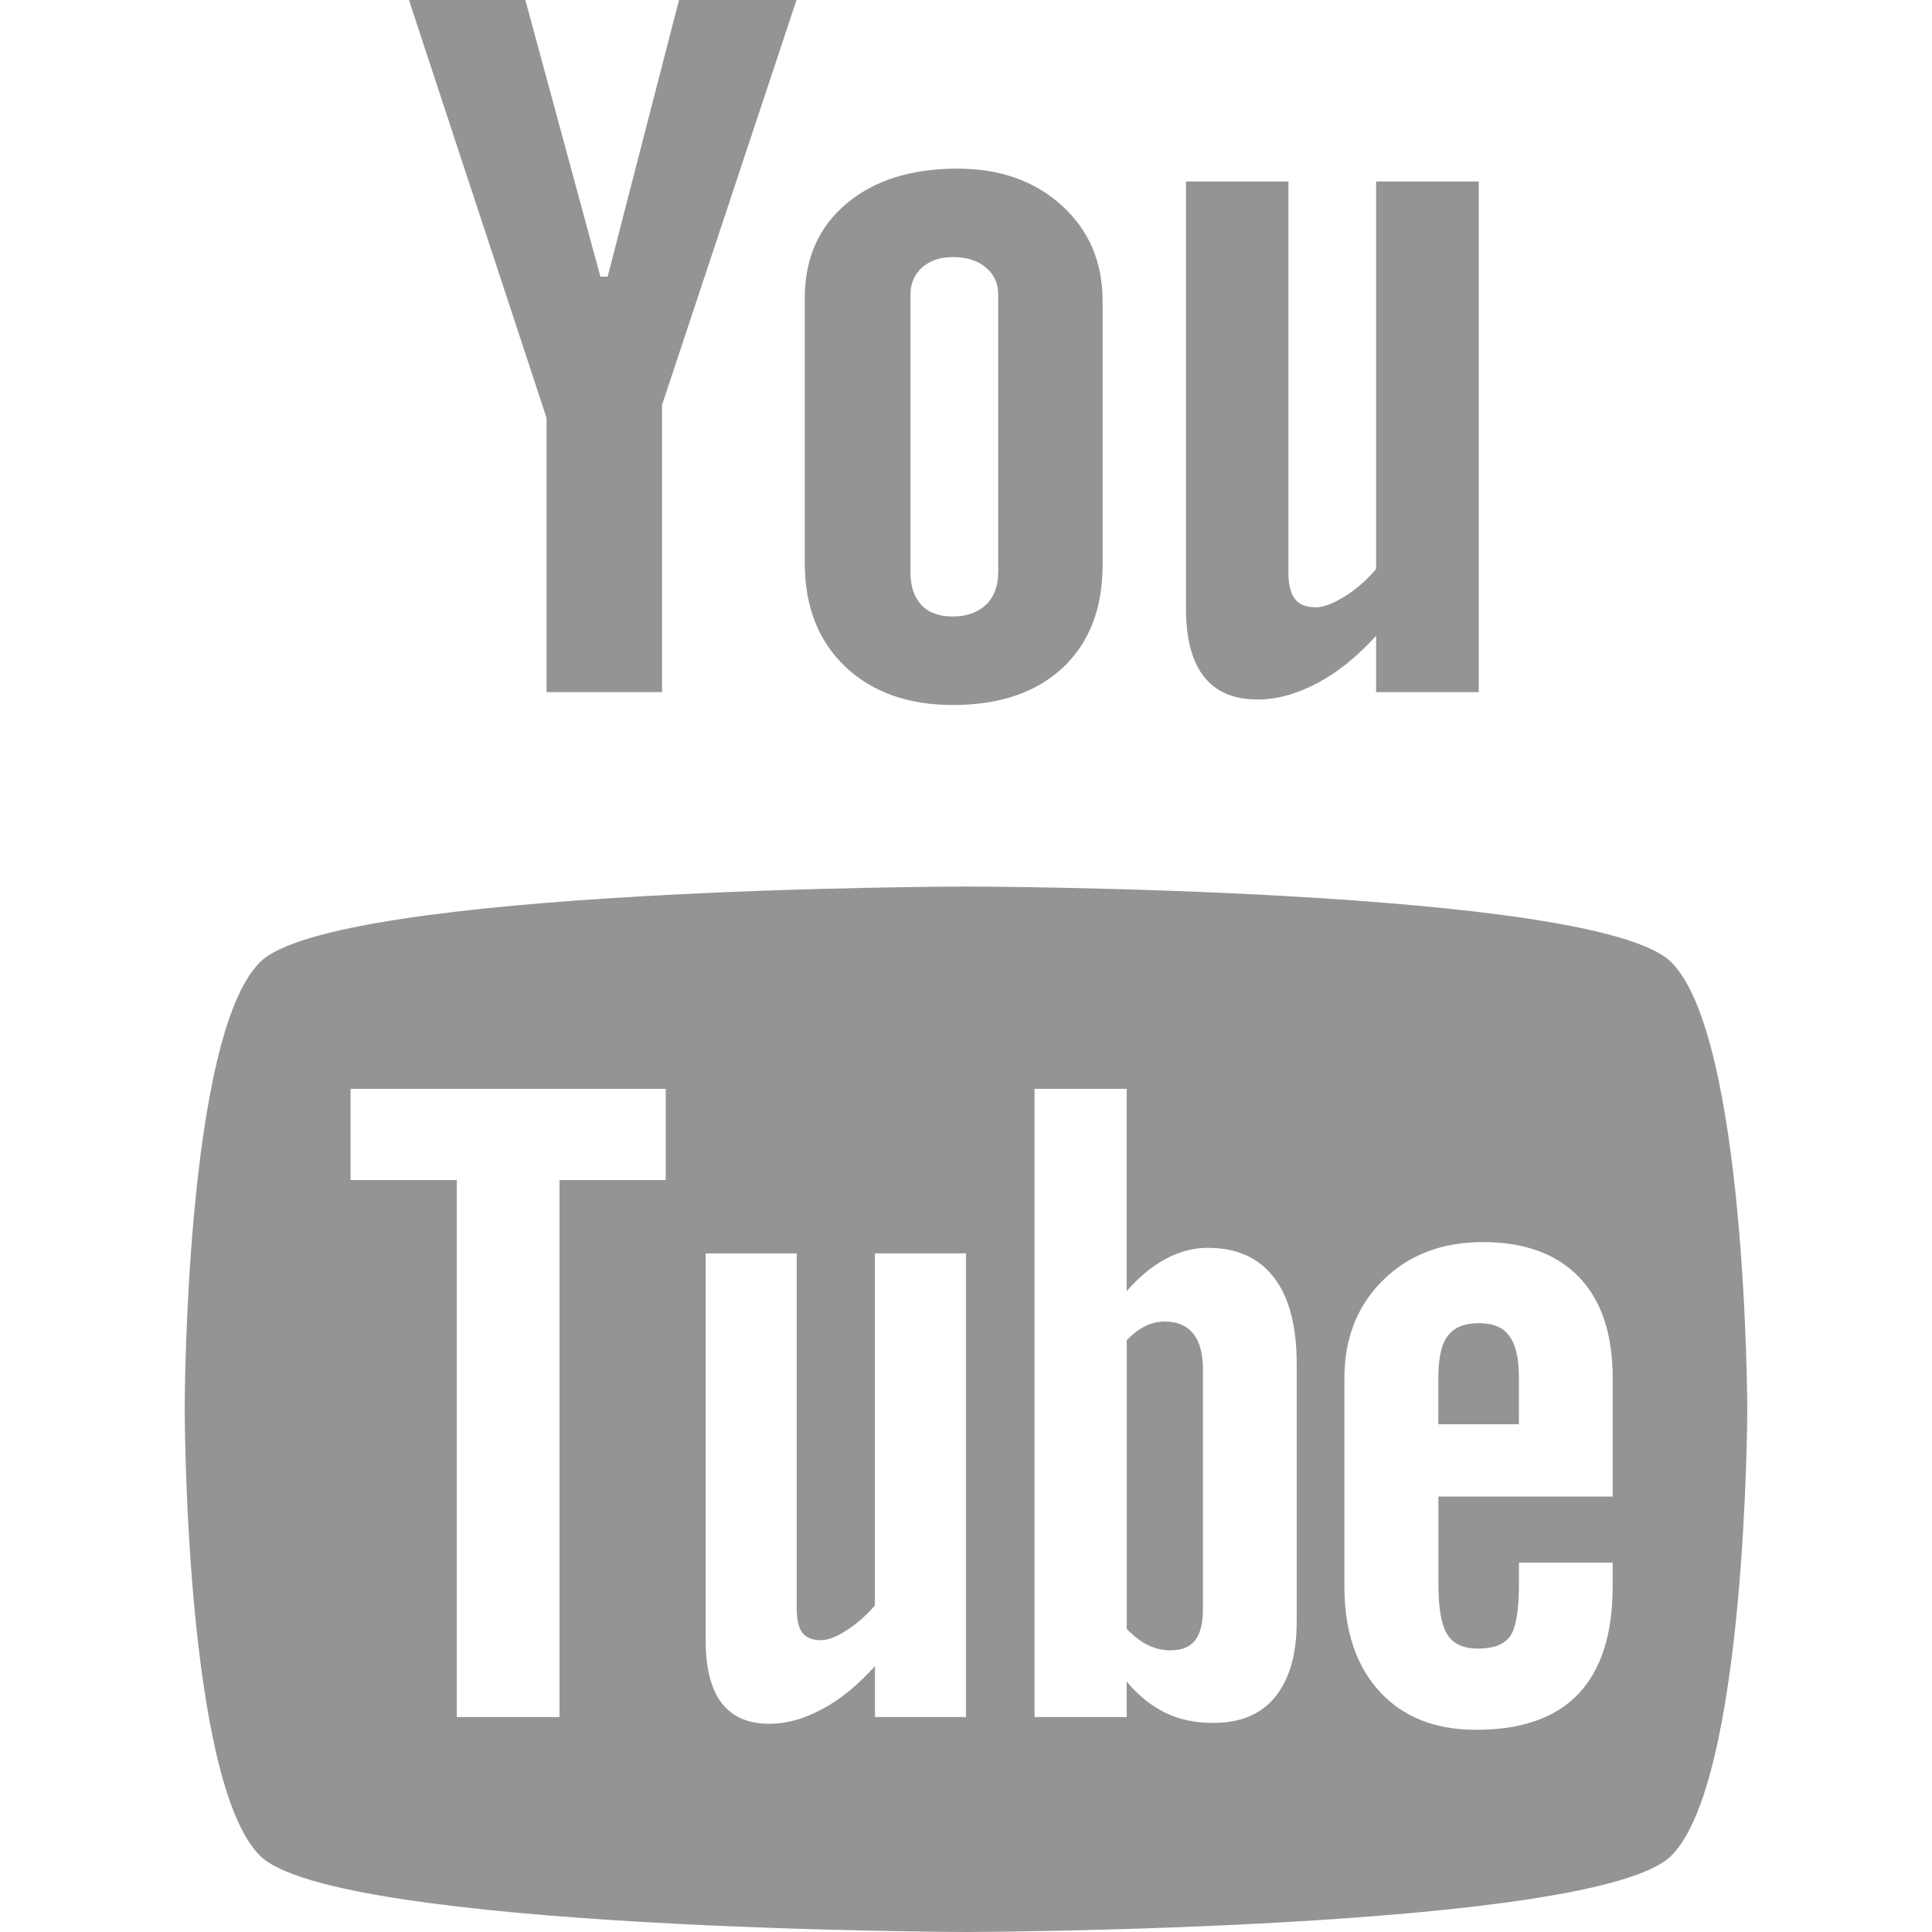 <?xml version="1.0" encoding="UTF-8" standalone="no"?>
<svg
   xmlns:dc="http://purl.org/dc/elements/1.1/"
   xmlns:cc="http://creativecommons.org/ns#"
   xmlns:rdf="http://www.w3.org/1999/02/22-rdf-syntax-ns#"
   xmlns:svg="http://www.w3.org/2000/svg"
   xmlns="http://www.w3.org/2000/svg"
   xmlns:sodipodi="http://sodipodi.sourceforge.net/DTD/sodipodi-0.dtd"
   xmlns:inkscape="http://www.inkscape.org/namespaces/inkscape"
   enable-background="new 0 0 32 32"
   version="1.1"
   viewBox="0 0 32 32"
   xml:space="preserve"
   id="svg2"
   inkscape:version="0.91 r13725"
   sodipodi:docname="social.ai.svg"><defs
     id="defs11"><clipPath
       id="clipPath4260"
       clipPathUnits="userSpaceOnUse"><path
         inkscape:connector-curvature="0"
         id="path4262"
         d="m 0,595.28 841.89,0 L 841.89,0 0,0 0,595.28 Z" /></clipPath></defs><sodipodi:namedview
     pagecolor="#ffffff"
     bordercolor="#666666"
     borderopacity="1"
     objecttolerance="10"
     gridtolerance="10"
     guidetolerance="10"
     inkscape:pageopacity="0"
     inkscape:pageshadow="2"
     inkscape:window-width="1920"
     inkscape:window-height="1027"
     id="namedview9"
     showgrid="false"
     inkscape:zoom="1.84375"
     inkscape:cx="267.65204"
     inkscape:cy="-35.494804"
     inkscape:window-x="-8"
     inkscape:window-y="-8"
     inkscape:window-maximized="1"
     inkscape:current-layer="svg2" /><g
     id="Flat_copy"
     transform="translate(169.21,-11.739)"
     style="fill:#949494;fill-opacity:1"><path
       id="path4144"
       d="M 32,31.292 32,19.46 c 0,-6.34 -3.384,-9.29 -7.896,-9.29 -3.641,0 -5.273,2.003 -6.182,3.409 l 0,-2.924 -6.86,0 c 0.091,1.937 0,20.637 0,20.637 l 6.86,0 0,-11.525 c 0,-0.615 0.044,-1.232 0.226,-1.672 0.495,-1.233 1.624,-2.509 3.518,-2.509 2.483,0 3.475,1.892 3.475,4.666 l 0,11.041 6.859,0 0,-10e-4 z M 3.835,7.838 C 6.226,7.838 7.717,6.252 7.717,4.271 7.673,2.247 6.227,0.707 3.881,0.707 1.535,0.707 0,2.246 0,4.271 0,6.252 1.489,7.838 3.792,7.838 l 0.043,0 z m 3.43,23.454 0,-20.637 -6.859,0 0,20.637 6.859,0 z"
       inkscape:connector-curvature="0"
       style="fill:#949494;fill-opacity:1" /></g><g
     id="Flat_copy-9"
     transform="translate(-5e-4,0)"
     style="fill:#949494;fill-opacity:1"><g
       id="g4157"
       style="fill:#949494;fill-opacity:1"><g
         id="g4159"
         style="fill:#949494;fill-opacity:1"><path
           id="path4161"
           d="M 27.683,15.938 C 26.443,14.699 15.995,14.683 15.995,14.684 15.995,14.683 5.549,14.7 4.306,15.937 3.063,17.178 3.06,23.3 3.06,23.336 c 0,0.047 0.003,6.159 1.246,7.4 C 5.548,31.973 15.995,32 15.995,32 c 0,0 10.448,-0.027 11.688,-1.264 1.248,-1.244 1.258,-7.4 1.258,-7.4 0,-0.035 -0.014,-6.157 -1.258,-7.398 z m -16.656,3.608 -1.759,0 0,8.894 -1.702,0 0,-8.894 -1.759,0 0,-1.512 5.22,0 0,1.512 z m 4.973,8.893 -1.507,0 0,-0.843 c -0.281,0.312 -0.569,0.55 -0.873,0.711 -0.302,0.165 -0.593,0.244 -0.877,0.244 -0.35,0 -0.61,-0.112 -0.79,-0.343 -0.174,-0.23 -0.264,-0.569 -0.264,-1.028 l 0,-6.419 1.508,0 0,5.889 c 0,0.183 0.032,0.313 0.093,0.395 0.067,0.082 0.17,0.122 0.31,0.122 0.111,0 0.253,-0.054 0.422,-0.163 0.17,-0.108 0.324,-0.245 0.469,-0.411 l 0,-5.833 1.509,0 0,7.679 z m 5.478,-1.585 c 0,0.543 -0.118,0.959 -0.355,1.25 -0.234,0.291 -0.579,0.433 -1.027,0.433 -0.297,0 -0.559,-0.054 -0.789,-0.166 -0.231,-0.112 -0.449,-0.283 -0.645,-0.52 l 0,0.589 -1.526,0 0,-10.406 1.526,0 0,3.351 c 0.205,-0.234 0.419,-0.413 0.647,-0.534 0.231,-0.123 0.462,-0.183 0.696,-0.183 0.479,0 0.843,0.163 1.094,0.489 0.254,0.328 0.379,0.807 0.379,1.436 l 0,4.261 z m 5.234,-2.066 -2.887,0 0,1.443 c 0,0.405 0.049,0.685 0.147,0.842 0.102,0.157 0.271,0.233 0.512,0.233 0.25,0 0.425,-0.066 0.524,-0.198 0.099,-0.132 0.151,-0.423 0.151,-0.876 l 0,-0.35 1.552,0 0,0.394 c 0,0.788 -0.188,1.38 -0.568,1.781 -0.376,0.397 -0.942,0.594 -1.693,0.594 -0.675,0 -1.209,-0.209 -1.597,-0.632 -0.387,-0.42 -0.585,-1.001 -0.585,-1.742 l 0,-3.447 c 0,-0.664 0.215,-1.209 0.642,-1.628 0.426,-0.419 0.976,-0.629 1.653,-0.629 0.691,0 1.222,0.195 1.594,0.583 0.371,0.387 0.555,0.945 0.555,1.674 l 0,1.958 z"
           inkscape:connector-curvature="0"
           style="fill:#949494;fill-opacity:1" /><path
           id="path4163"
           d="m 24.499,21.916 c -0.24,0 -0.413,0.067 -0.519,0.211 -0.105,0.135 -0.156,0.367 -0.156,0.688 l 0,0.775 1.334,0 0,-0.775 c 0,-0.322 -0.054,-0.553 -0.16,-0.688 -0.099,-0.144 -0.27,-0.211 -0.499,-0.211 z"
           inkscape:connector-curvature="0"
           style="fill:#949494;fill-opacity:1" /><path
           id="path4165"
           d="m 19.294,21.889 c -0.109,0 -0.215,0.022 -0.32,0.074 -0.105,0.05 -0.208,0.129 -0.311,0.234 l 0,4.784 c 0.122,0.123 0.242,0.217 0.359,0.271 0.116,0.054 0.236,0.083 0.364,0.083 0.185,0 0.32,-0.054 0.407,-0.163 0.086,-0.107 0.132,-0.281 0.132,-0.528 l 0,-3.965 c 0,-0.259 -0.054,-0.457 -0.16,-0.59 -0.11,-0.134 -0.268,-0.2 -0.471,-0.2 z"
           inkscape:connector-curvature="0"
           style="fill:#949494;fill-opacity:1" /></g><path
         id="path4167"
         d="m 24.493,11.464 -1.7,0 0,-0.934 c -0.31,0.343 -0.637,0.608 -0.977,0.786 -0.339,0.18 -0.667,0.27 -0.986,0.27 -0.396,0 -0.689,-0.126 -0.888,-0.378 -0.198,-0.252 -0.298,-0.629 -0.298,-1.134 l 0,-7.068 1.697,0 0,6.484 c 0,0.2 0.039,0.345 0.11,0.434 0.069,0.09 0.187,0.135 0.345,0.135 0.124,0 0.283,-0.06 0.474,-0.178 0.19,-0.118 0.366,-0.27 0.523,-0.456 l 0,-6.419 1.7,0 0,8.458 0,0 z"
         inkscape:connector-curvature="0"
         style="fill:#949494;fill-opacity:1" /><path
         id="path4169"
         d="m 17.592,3.408 c -0.451,-0.41 -1.028,-0.615 -1.731,-0.615 -0.771,0 -1.387,0.195 -1.844,0.583 -0.459,0.387 -0.688,0.909 -0.687,1.565 l 0,4.383 c 0,0.719 0.224,1.29 0.668,1.716 0.447,0.424 1.043,0.637 1.785,0.637 0.773,0 1.378,-0.206 1.821,-0.618 0.439,-0.413 0.659,-0.979 0.659,-1.702 l 0,-4.368 C 18.264,4.344 18.039,3.817 17.592,3.408 Z m -1.059,6.076 c 0,0.225 -0.067,0.403 -0.203,0.534 -0.137,0.128 -0.318,0.193 -0.548,0.193 -0.226,0 -0.399,-0.062 -0.519,-0.189 -0.12,-0.129 -0.182,-0.307 -0.182,-0.538 l 0,-4.607 c 0,-0.185 0.067,-0.335 0.195,-0.449 0.131,-0.113 0.298,-0.17 0.507,-0.17 0.223,0 0.405,0.056 0.543,0.17 0.139,0.114 0.208,0.264 0.208,0.449 l 0,4.607 z"
         inkscape:connector-curvature="0"
         style="fill:#949494;fill-opacity:1" /><polygon
         id="polygon4171"
         points="9.945,4.582 8.702,0 6.774,0 9.053,6.922 9.053,11.464 10.966,11.464 10.966,6.707 13.193,0 11.247,0 10.065,4.582 "
         style="fill:#949494;fill-opacity:1" /></g></g><g
     id="Flat_copy-7"
     transform="translate(228.413,-4.051)"
     style="fill:#949494;fill-opacity:1"><g
       id="g4191"
       style="fill:#949494;fill-opacity:1"><path
         id="path4193"
         d="m 19.81,0.76 c 0,0 -6.997,0 -9.393,0 -4.297,0 -8.343,3.016 -8.343,6.786 0,3.852 2.929,6.848 7.301,6.848 0.305,0 0.6,-0.069 0.89,-0.09 -0.286,0.541 -0.485,1.123 -0.485,1.758 0,1.071 0.574,1.926 1.301,2.635 -0.546,0 -1.08,0.008 -1.661,0.008 C 4.098,18.706 0,22.094 0,25.609 c 0,3.462 4.492,5.63 9.815,5.63 6.069,0 9.422,-3.447 9.422,-6.909 0,-2.775 -0.82,-4.439 -3.351,-6.234 -0.867,-0.611 -2.523,-2.103 -2.523,-2.981 0,-1.027 0.293,-1.533 1.841,-2.743 1.583,-1.237 2.706,-2.714 2.706,-4.741 0,-2.409 -1.036,-5.349 -3.052,-5.349 l 3.429,0 1.523,-1.522 z m -3.153,22.97 c 0.073,0.323 0.117,0.654 0.117,0.989 0,2.798 -1.806,4.984 -6.979,4.984 -3.68,0 -6.336,-2.328 -6.336,-5.126 0,-2.741 3.296,-5.026 6.978,-4.984 0.856,0.009 1.658,0.148 2.383,0.379 1.998,1.392 3.43,2.177 3.837,3.758 z M 10.763,13.294 C 8.293,13.222 5.945,10.531 5.52,7.29 5.095,4.044 6.751,1.562 9.22,1.635 c 2.469,0.076 4.818,2.679 5.243,5.922 0.426,3.242 -1.23,5.81 -3.7,5.737 z"
         inkscape:connector-curvature="0"
         style="fill:#949494;fill-opacity:1" /><polygon
         id="polygon4195"
         points="24.381,20.559 27.429,20.559 27.429,15.988 32,15.988 32,12.94 27.429,12.94 27.429,8.369 24.381,8.369 24.381,12.94 19.81,12.94 19.81,15.988 24.381,15.988 "
         style="fill:#949494;fill-opacity:1" /></g></g><g
     id="Flat_copy-4"
     style="fill:#949494;fill-opacity:1"
     transform="translate(59.119,-50.441)"><path
       id="path4210"
       d="M 28,0 4,0 C 1.741,0 0,1.741 0,4 l 0,24 c 0,2.258 1.741,4 4,4 l 24,0 c 2.258,0 4,-1.742 4,-4 L 32,4 C 32,1.741 30.258,0 28,0 Z M 16.023,9.714 c 3.549,0 6.425,2.787 6.425,6.226 0,3.437 -2.876,6.226 -6.425,6.226 C 12.477,22.166 9.6,19.377 9.6,15.94 9.601,12.501 12.478,9.714 16.023,9.714 Z M 28,27 c 0,0.701 -0.3,1 -1,1 L 5,28 C 4.301,28 4,27.701 4,27 l 0,-14 2.493,0.542 c -0.267,0.87 -0.413,1.79 -0.413,2.745 0,5.318 4.454,9.634 9.943,9.634 5.492,0 9.944,-4.315 9.944,-9.634 0,-0.955 -0.145,-1.875 -0.412,-2.745 L 28,13 28,27 Z M 28,9 c 0,0.553 -0.447,1 -1,1 l -4,0 C 22.447,10 22,9.553 22,9 l 0,-4 c 0,-0.553 0.447,-1 1,-1 l 4,0 c 0.553,0 1,0.447 1,1 l 0,4 z"
       inkscape:connector-curvature="0"
       style="fill:#949494;fill-opacity:1" /></g><g
     id="Flat_copy-96"
     transform="translate(161.243,8.602)"
     style="fill:#949494;fill-opacity:1"><path
       id="path4223"
       d="m 20.046,3.071 c -2.89,1.052 -4.716,3.764 -4.509,6.732 l 0.07,1.145 -1.156,-0.14 C 10.244,10.271 6.567,8.448 3.445,5.385 L 1.919,3.866 1.526,4.988 c -0.832,2.501 -0.3,5.143 1.433,6.92 0.925,0.982 0.716,1.122 -0.878,0.537 -0.555,-0.186 -1.041,-0.327 -1.087,-0.257 -0.161,0.164 0.393,2.291 0.832,3.133 0.601,1.17 1.826,2.314 3.168,2.993 l 1.133,0.537 -1.341,0.023 c -1.294,0 -1.341,0.023 -1.202,0.515 0.462,1.519 2.289,3.133 4.323,3.834 l 1.433,0.49 -1.248,0.748 C 6.243,25.538 4.069,26.145 1.895,26.19 0.855,26.213 0,26.307 0,26.378 c 0,0.233 2.821,1.541 4.462,2.057 4.925,1.519 10.775,0.864 15.168,-1.73 3.122,-1.847 6.242,-5.517 7.7,-9.071 0.787,-1.892 1.572,-5.353 1.572,-7.011 0,-1.076 0.07,-1.216 1.364,-2.501 0.764,-0.748 1.48,-1.566 1.619,-1.8 0.232,-0.445 0.207,-0.445 -0.971,-0.047 -1.965,0.702 -2.243,0.608 -1.271,-0.444 0.716,-0.748 1.572,-2.104 1.572,-2.501 0,-0.07 -0.346,0.046 -0.74,0.257 C 30.059,3.819 29.134,4.17 28.44,4.38 L 27.192,4.778 26.059,4.006 C 25.434,3.586 24.557,3.118 24.094,2.978 22.914,2.651 21.11,2.697 20.046,3.071 Z"
       inkscape:connector-curvature="0"
       style="fill:#949494;fill-opacity:1" /></g><g
     id="Flat_copy-8"
     style="fill:#949494;fill-opacity:1"
     transform="translate(75.561,-9.894)"><path
       id="path4236"
       d="m 11.848,32 6.612,0 0,-16.002 4.411,0 0.584,-5.514 -4.995,0 0.007,-2.761 c 0,-1.437 0.137,-2.209 2.2,-2.209 l 2.757,0 0,-5.514 -4.412,0 c -5.299,0 -7.164,2.675 -7.164,7.174 l 0,3.311 -3.303,0 0,5.515 3.303,0 0,16 z"
       inkscape:connector-curvature="0"
       style="fill:#949494;fill-opacity:1" /></g><g
     id="g4724"
     transform="matrix(0.148,0,0,0.148,270.199,27.841)"><g
       style="fill:#949494;fill-opacity:1"
       transform="matrix(1.25,0,0,-1.25,417.877,-108.752)"
       id="g4264"><path
         inkscape:connector-curvature="0"
         id="path4266"
         style="fill:#949494;fill-opacity:1;fill-rule:nonzero;stroke:none"
         d="m 0,0 c -3.601,3.399 -7.601,6 -11.8,7.899 -5.5,2.5 -11.5,3.701 -17.9,3.701 -5.401,0 -10.7,-1 -15.901,-3 C -46.2,8.399 -46.601,8.1 -47,7.899 -47.2,7.8 -47.3,7.6 -47.5,7.5 -47.8,7 -48,6.5 -48,5.7 l 0,-79 c 0,-0.7 0.2,-1.4 0.8,-2 0.5,-0.5 1.099,-0.801 1.9,-0.9 l 68.9,-0.1 c 6.799,0 12.799,2.5 17.6,7.4 4.9,4.799 7.3,10.7 7.3,17.6 0,6.8 -2.4,12.6 -7.3,17.5 -4.801,4.9 -10.801,7.3 -17.6,7.3 -3.4,0 -6.5,-0.7 -9.6,-1.9 C 13,-17.2 8.399,-7.7 0,0" /></g><g
       style="fill:#949494;fill-opacity:1"
       transform="matrix(1.25,0,0,-1.25,355.002,-112.502)"
       id="g4268"><path
         inkscape:connector-curvature="0"
         id="path4270"
         style="fill:#949494;fill-opacity:1;fill-rule:nonzero;stroke:none"
         d="M 0,0 C -0.101,0.8 -0.301,1.399 -0.9,2 -1.5,2.5 -2,2.8 -2.801,2.8 -3.5,2.8 -4.2,2.5 -4.801,2 -5.301,1.399 -5.5,0.8 -5.5,0 L -6.601,-56 -5.5,-76.3 c 0,-0.801 0.199,-1.4 0.699,-2 0.601,-0.5 1.301,-0.801 2,-0.801 0.801,0 1.301,0.301 1.901,0.801 0.599,0.5 0.799,1.199 0.9,2 L 1.199,-56 0,0 Z" /></g><g
       style="fill:#949494;fill-opacity:1"
       transform="matrix(1.25,0,0,-1.25,340.876,-109.877)"
       id="g4272"><path
         inkscape:connector-curvature="0"
         id="path4274"
         style="fill:#949494;fill-opacity:1;fill-rule:nonzero;stroke:none"
         d="m 0,0 c -0.699,0 -1.3,-0.3 -1.8,-0.8 -0.5,-0.5 -0.7,-1 -0.7,-1.7 l -1,-51.399 1,-20.601 c 0,-0.699 0.2,-1.3 0.7,-1.8 0.5,-0.5 1.101,-0.8 1.8,-0.8 0.7,0 1.301,0.3 1.801,0.8 0.5,0.5 0.699,1.101 0.699,1.8 L 3.7,-53.899 2.5,-2.5 c 0,0.7 -0.199,1.2 -0.699,1.7 C 1.301,-0.3 0.7,0 0,0" /></g><g
       style="fill:#949494;fill-opacity:1"
       transform="matrix(1.25,0,0,-1.25,333.127,-96.377)"
       id="g4276"><path
         inkscape:connector-curvature="0"
         id="path4278"
         style="fill:#949494;fill-opacity:1;fill-rule:nonzero;stroke:none"
         d="M 0,0 C 0,0.7 -0.2,1.3 -0.601,1.7 -1.101,2.2 -1.7,2.5 -2.301,2.5 -3,2.5 -3.5,2.2 -4,1.7 -4.5,1.3 -4.7,0.7 -4.801,0 l -1,-43.1 1,-20.799 C -4.7,-64.5 -4.5,-65.1 -4,-65.5 c 0.5,-0.5 1,-0.7 1.699,-0.7 0.601,0 1.2,0.2 1.7,0.7 0.401,0.4 0.601,1 0.601,1.601 L 1.199,-43.1 0,0 Z" /></g><g
       style="fill:#949494;fill-opacity:1"
       transform="matrix(1.25,0,0,-1.25,289.876,-95.377)"
       id="g4280"><path
         inkscape:connector-curvature="0"
         id="path4282"
         style="fill:#949494;fill-opacity:1;fill-rule:nonzero;stroke:none"
         d="M 0,0 C -0.399,0.3 -0.7,0.5 -1.2,0.5 -1.7,0.5 -2,0.3 -2.399,0 c -0.301,-0.4 -0.5,-0.8 -0.5,-1.2 l -1.5,-41.1 1.5,-21.4 c 0,-0.5 0.199,-0.9 0.5,-1.2 0.399,-0.4 0.699,-0.5 1.199,-0.5 0.5,0 0.801,0.1 1.2,0.5 0.3,0.3 0.5,0.7 0.5,1.2 L 2.101,-42.3 0.5,-1.2 C 0.5,-0.8 0.3,-0.4 0,0" /></g><g
       style="fill:#949494;fill-opacity:1"
       transform="matrix(1.25,0,0,-1.25,301.126,-98.127)"
       id="g4284"><path
         inkscape:connector-curvature="0"
         id="path4286"
         style="fill:#949494;fill-opacity:1;fill-rule:nonzero;stroke:none"
         d="M 0,0 C -0.1,0.6 -0.3,1 -0.7,1.3 -1,1.6 -1.399,1.8 -1.899,1.8 -2.399,1.8 -2.899,1.6 -3.2,1.3 -3.6,1 -3.8,0.6 -3.8,0 l -1.4,-44.5 1.4,-21.3 c 0,-0.5 0.2,-0.9 0.6,-1.301 0.301,-0.299 0.801,-0.5 1.301,-0.5 0.5,0 0.899,0.201 1.199,0.5 0.4,0.401 0.6,0.801 0.7,1.301 L 1.5,-44.5 0,0 Z" /></g><g
       style="fill:#949494;fill-opacity:1"
       transform="matrix(1.25,0,0,-1.25,310.876,-101.752)"
       id="g4288"><path
         inkscape:connector-curvature="0"
         id="path4290"
         style="fill:#949494;fill-opacity:1;fill-rule:nonzero;stroke:none"
         d="M 0,0 C -0.399,0.4 -0.8,0.601 -1.399,0.601 -2,0.601 -2.399,0.4 -2.8,0 -3.199,-0.3 -3.399,-0.8 -3.5,-1.399 l -1.199,-46 L -3.5,-68.5 c 0.101,-0.5 0.301,-1 0.7,-1.5 0.401,-0.3 0.8,-0.5 1.401,-0.5 0.599,0 1.099,0.2 1.399,0.5 0.4,0.5 0.601,1 0.7,1.5 l 1.401,21.101 -1.401,46 C 0.601,-0.8 0.4,-0.3 0,0" /></g><g
       style="fill:#949494;fill-opacity:1"
       transform="matrix(1.25,0,0,-1.25,317.751,-100.377)"
       id="g4292"><path
         inkscape:connector-curvature="0"
         id="path4294"
         style="fill:#949494;fill-opacity:1;fill-rule:nonzero;stroke:none"
         d="m 0,0 c -0.5,-0.3 -0.699,-0.8 -0.699,-1.5 l -1.2,-44.8 1.2,-20.9 c 0,-0.7 0.199,-1.2 0.699,-1.5 0.4,-0.5 0.9,-0.7 1.5,-0.7 0.601,0 1.101,0.2 1.5,0.7 0.5,0.3 0.7,0.8 0.7,1.5 L 5,-46.3 3.7,-1.5 C 3.7,-0.8 3.5,-0.3 3,0 2.601,0.5 2.101,0.7 1.5,0.7 0.9,0.7 0.4,0.5 0,0" /></g><g
       style="fill:#949494;fill-opacity:1"
       transform="matrix(1.25,0,0,-1.25,369.377,-3.002)"
       id="g4296"><path
         inkscape:connector-curvature="0"
         id="path4298"
         style="fill:#949494;fill-opacity:1;fill-rule:nonzero;stroke:none"
         d="m 0,0 c -2.5,0 -4.4,-0.8 -6,-2.699 -1.5,-1.7 -2.301,-4 -2.301,-6.801 0,-2.899 0.801,-5.3 2.301,-7 1.5,-1.8 3.399,-2.6 5.899,-2.6 3.201,0 5.5,1.401 6.8,4.201 L 3.6,-13.1 c -0.5,-0.799 -1,-1.4 -1.6,-1.7 -0.5,-0.399 -1.2,-0.599 -2,-0.599 -1.4,0 -2.5,0.599 -3.301,1.599 -0.699,1.2 -1.199,2.5 -1.199,4.3 0,1.7 0.5,3.2 1.199,4.2 0.801,1.101 1.901,1.601 3.301,1.601 1.5,0 2.6,-0.601 3.399,-2 L 6.8,-4.1 C 5.5,-1.3 3.199,0 0,0" /></g><g
       style="fill:#949494;fill-opacity:1"
       transform="matrix(1.25,0,0,-1.25,340.876,1.748)"
       id="g4300"><path
         inkscape:connector-curvature="0"
         id="path4302"
         style="fill:#949494;fill-opacity:1;fill-rule:nonzero;stroke:none"
         d="M 0,0 1.9,0 C 3.801,0 5.301,-0.5 6.2,-1.5 7,-2.399 7.5,-3.8 7.5,-5.7 7.5,-7.5 7,-8.899 6,-9.8 5.101,-10.899 3.7,-11.399 1.801,-11.399 L 0,-11.399 0,0 Z m 2,3.601 -5.8,0 0,-18.601 5.601,0 c 2.599,0 4.699,0.8 6.5,2.2 2,1.7 3,4 3,7.1 0,3.2 -0.901,5.6 -2.601,7.2 C 7.101,2.8 4.9,3.601 2,3.601" /></g><g
       style="fill:#949494;fill-opacity:1"
       transform="matrix(1.25,0,0,-1.25,381.877,-2.753)"
       id="g4304"><path
         inkscape:connector-curvature="0"
         id="path4306"
         style="fill:#949494;fill-opacity:1;fill-rule:nonzero;stroke:none"
         d="m 0,0 0,-18.601 11.199,0 0,3.701 -7.5,0 0,14.9 L 0,0 Z" /></g><g
       style="fill:#949494;fill-opacity:1"
       transform="matrix(1.25,0,0,-1.25,315.876,-2.753)"
       id="g4308"><path
         inkscape:connector-curvature="0"
         id="path4310"
         style="fill:#949494;fill-opacity:1;fill-rule:nonzero;stroke:none"
         d="m 0,0 -3.6,0 0,-18.601 3.701,0 L 0,-6.4 l 8.2,-12.201 3.3,0 0,18.601 -3.699,0 0,-11.9 L 0,0 Z" /></g><g
       style="fill:#949494;fill-opacity:1"
       transform="matrix(1.25,0,0,-1.25,291.501,-2.753)"
       id="g4312"><path
         inkscape:connector-curvature="0"
         id="path4314"
         style="fill:#949494;fill-opacity:1;fill-rule:nonzero;stroke:none"
         d="m 0,0 -3.699,0 0,-10.5 c 0,-2.601 0.699,-4.801 2,-6.301 1.399,-1.399 3.199,-2.099 5.5,-2.099 2.3,0 4.199,0.799 5.5,2.2 1.399,1.5 2,3.599 2,6.3 l 0,10.4 -3.801,0 0,-10.5 c 0,-1.4 -0.3,-2.601 -1,-3.5 -0.699,-0.9 -1.6,-1.301 -2.699,-1.301 -1.2,0 -2.101,0.401 -2.801,1.301 -0.699,0.899 -1,2.1 -1,3.6 L 0,0 Z" /></g><g
       style="fill:#949494;fill-opacity:1"
       transform="matrix(1.25,0,0,-1.25,441.501,-2.753)"
       id="g4316"><path
         inkscape:connector-curvature="0"
         id="path4318"
         style="fill:#949494;fill-opacity:1;fill-rule:nonzero;stroke:none"
         d="m 0,0 -3.699,0 0,-10.5 c 0,-1.4 -0.301,-2.601 -1,-3.5 -0.801,-0.9 -1.7,-1.301 -2.801,-1.301 -1.199,0 -2.199,0.401 -2.8,1.301 -0.7,0.899 -1,2.1 -1,3.6 l 0,10.4 -3.7,0 0,-10.5 c 0,-2.601 0.7,-4.801 2,-6.301 1.4,-1.399 3.2,-2.099 5.5,-2.099 2.301,0 4.2,0.799 5.5,2.2 1.301,1.5 2,3.599 2,6.3 L 0,0 Z" /></g><g
       style="fill:#949494;fill-opacity:1"
       transform="matrix(1.25,0,0,-1.25,451.877,1.748)"
       id="g4320"><path
         inkscape:connector-curvature="0"
         id="path4322"
         style="fill:#949494;fill-opacity:1;fill-rule:nonzero;stroke:none"
         d="M 0,0 2,0 C 4,0 5.399,-0.5 6.199,-1.5 7.1,-2.399 7.5,-3.8 7.5,-5.7 c 0,-1.8 -0.4,-3.199 -1.301,-4.1 -1,-1.099 -2.5,-1.599 -4.3,-1.599 L 0,-11.399 0,0 Z m 2.199,3.601 -5.8,0 0,-18.601 5.5,0 c 2.601,0 4.8,0.8 6.5,2.2 2,1.7 3,4 3,7.1 0,3.2 -0.899,5.6 -2.7,7.2 C 7.199,2.8 5,3.601 2.199,3.601" /></g><g
       style="fill:#949494;fill-opacity:1"
       transform="matrix(1.25,0,0,-1.25,408.127,1.622)"
       id="g4324"><path
         inkscape:connector-curvature="0"
         id="path4326"
         style="fill:#949494;fill-opacity:1;fill-rule:nonzero;stroke:none"
         d="m 0,0 c 1.399,0 2.5,-0.5 3.199,-1.601 0.7,-1.099 1,-2.5 1,-4.2 0,-1.8 -0.3,-3.199 -1,-4.199 -0.699,-1.101 -1.8,-1.7 -3.199,-1.7 -1.5,0 -2.5,0.599 -3.301,1.7 -0.699,1 -1,2.399 -1,4.199 0,1.7 0.301,3.101 1,4.2 C -2.5,-0.5 -1.5,0 0,0 M 5.899,1 C 4.399,2.899 2.5,3.699 0,3.699 c -2.5,0 -4.5,-0.8 -6,-2.699 -1.4,-1.7 -2.101,-4 -2.101,-6.801 0,-2.899 0.701,-5.199 2.101,-7 1.5,-1.699 3.5,-2.599 6,-2.599 2.5,0 4.399,0.9 5.899,2.599 C 7.3,-11 8,-8.7 8,-5.801 8,-3 7.3,-0.7 5.899,1" /></g><g
       style="fill:#949494;fill-opacity:1"
       transform="matrix(1.25,0,0,-1.25,227.502,-56.627)"
       id="g4328"><path
         inkscape:connector-curvature="0"
         id="path4330"
         style="fill:#949494;fill-opacity:1;fill-rule:nonzero;stroke:none"
         d="m 0,0 -1.5,-11.3 1.5,-11 c 0.1,-0.6 0.399,-0.8 0.899,-0.8 0.401,0 0.701,0.2 0.8,0.8 l 1.7,11 L 1.699,0 C 1.6,0.5 1.3,0.8 0.899,0.8 0.399,0.8 0.1,0.5 0,0" /></g><g
       style="fill:#949494;fill-opacity:1"
       transform="matrix(1.25,0,0,-1.25,276.877,-85.627)"
       id="g4332"><path
         inkscape:connector-curvature="0"
         id="path4334"
         style="fill:#949494;fill-opacity:1;fill-rule:nonzero;stroke:none"
         d="M 0,0 C -0.301,-0.3 -0.5,-0.7 -0.5,-1.101 L -2.101,-34.5 -0.5,-56.101 c 0,-0.5 0.199,-0.799 0.5,-1 0.199,-0.299 0.5,-0.5 1,-0.5 0.399,0 0.699,0.201 1,0.5 0.3,0.201 0.5,0.5 0.5,1 L 4.3,-34.5 2.5,-1.101 C 2.5,-0.7 2.3,-0.3 2,0 1.699,0.3 1.399,0.5 1,0.5 0.5,0.5 0.199,0.3 0,0" /></g><g
       style="fill:#949494;fill-opacity:1"
       transform="matrix(1.25,0,0,-1.25,258.877,-71.252)"
       id="g4336"><path
         inkscape:connector-curvature="0"
         id="path4338"
         style="fill:#949494;fill-opacity:1;fill-rule:nonzero;stroke:none"
         d="M 0,0 C -0.2,0.3 -0.5,0.3 -0.9,0.3 -1.1,0.3 -1.4,0.3 -1.6,0 -1.9,-0.2 -1.9,-0.5 -2,-0.9 L -3.8,-23 -2,-44.4 c 0.1,-0.4 0.1,-0.6 0.4,-0.8 0.2,-0.2 0.5,-0.401 0.7,-0.401 0.4,0 0.7,0.201 0.9,0.401 0.2,0.2 0.3,0.4 0.4,0.8 l 2,21.4 -2,22.1 C 0.3,-0.5 0.2,-0.2 0,0" /></g><g
       style="fill:#949494;fill-opacity:1"
       transform="matrix(1.25,0,0,-1.25,268.001,-69.877)"
       id="g4340"><path
         inkscape:connector-curvature="0"
         id="path4342"
         style="fill:#949494;fill-opacity:1;fill-rule:nonzero;stroke:none"
         d="M 0,0 C -0.399,0 -0.7,-0.1 -1,-0.399 -1.2,-0.6 -1.399,-1 -1.399,-1.3 L -3.1,-21.899 -1.399,-43.5 c 0,-0.3 0.199,-0.699 0.399,-1 0.3,-0.199 0.601,-0.3 1,-0.3 0.3,0 0.601,0.101 0.8,0.3 0.301,0.301 0.5,0.7 0.5,1 L 3.2,-21.899 1.3,-1.3 C 1.3,-1 1.101,-0.6 0.8,-0.399 0.601,-0.1 0.3,0 0,0" /></g><g
       style="fill:#949494;fill-opacity:1"
       transform="matrix(1.25,0,0,-1.25,239.001,-65.253)"
       id="g4344"><path
         inkscape:connector-curvature="0"
         id="path4346"
         style="fill:#949494;fill-opacity:1;fill-rule:nonzero;stroke:none"
         d="m 0,0 c -0.1,0.6 -0.399,0.8 -0.899,0.8 -0.401,0 -0.8,-0.2 -0.8,-0.8 l -2,-18.2 2,-17.7 c 0,-0.6 0.399,-0.901 0.8,-0.901 0.5,0 0.799,0.301 0.899,0.901 L 2.2,-18.2 0,0 Z" /></g><g
       style="fill:#949494;fill-opacity:1"
       transform="matrix(1.25,0,0,-1.25,247.751,-70.752)"
       id="g4348"><path
         inkscape:connector-curvature="0"
         id="path4350"
         style="fill:#949494;fill-opacity:1;fill-rule:nonzero;stroke:none"
         d="M 0,0 C -0.5,0 -0.899,-0.399 -1,-1 L -2.8,-22.6 -1,-43.399 c 0.101,-0.201 0.2,-0.5 0.4,-0.601 0.201,-0.2 0.401,-0.399 0.6,-0.399 0.7,0 1,0.399 1,1 L 3.2,-22.6 1.101,-1 C 1,-0.399 0.7,0 0,0" /></g><g
       style="fill:#949494;fill-opacity:1"
       transform="matrix(1.25,0,0,-1.25,272.126,1.622)"
       id="g4352"><path
         inkscape:connector-curvature="0"
         id="path4354"
         style="fill:#949494;fill-opacity:1;fill-rule:nonzero;stroke:none"
         d="m 0,0 c 1.5,0 2.5,-0.5 3.301,-1.601 0.599,-1.099 1,-2.5 1,-4.2 C 4.301,-7.601 3.9,-9 3.301,-10 2.5,-11.101 1.5,-11.7 0,-11.7 c -1.5,0 -2.5,0.599 -3.199,1.7 -0.601,1 -1,2.399 -1,4.199 0,1.801 0.399,3.2 1,4.2 C -2.5,-0.5 -1.5,0 0,0 M 6,1 C 4.5,2.899 2.5,3.699 0,3.699 -2.5,3.699 -4.5,2.899 -5.899,1 -7.3,-0.7 -8,-3 -8,-5.801 -8,-8.7 -7.3,-11 -5.899,-12.801 -4.5,-14.5 -2.5,-15.4 0,-15.4 c 2.5,0 4.5,0.9 6,2.599 1.4,1.801 2.101,4.101 2.101,7 C 8.101,-3 7.4,-0.7 6,1" /></g><g
       style="fill:#949494;fill-opacity:1"
       transform="matrix(1.25,0,0,-1.25,246.126,3.497)"
       id="g4356"><path
         inkscape:connector-curvature="0"
         id="path4358"
         style="fill:#949494;fill-opacity:1;fill-rule:nonzero;stroke:none"
         d="m 0,0 c 0,1.1 0.9,1.699 2.601,1.699 1.699,0 3,-0.699 4.199,-2 L 9.601,2.3 C 7.7,4.199 5.5,5.199 2.8,5.199 1,5.199 -0.7,4.699 -1.899,3.8 c -1.301,-1.101 -2,-2.3 -2,-4 0,-1.7 0.599,-3 1.699,-3.901 C -1.399,-4.7 0,-5.301 2,-5.7 3.601,-6.101 4.8,-6.5 5.3,-6.9 5.8,-7.2 6.101,-7.601 6.101,-8.2 6.101,-9.601 5,-10.301 2.8,-10.301 c -1.9,0 -3.5,0.7 -4.699,2.2 L -4.5,-10.5 c 0.601,-1.101 1.601,-1.9 2.9,-2.5 1.3,-0.601 2.701,-0.9 4.201,-0.9 2.5,0 4.399,0.599 5.599,1.599 1.1,1 1.8,2.401 1.8,4.301 0,1.8 -0.7,3.199 -2,4.199 C 7.101,-3.2 5.7,-2.7 3.8,-2.2 2.3,-1.9 1.3,-1.601 0.8,-1.301 0.3,-1 0,-0.601 0,0" /></g></g><g
     id="g4774"
     transform="matrix(0.105,0,0,0.105,144.38,20.573)"><g
       style="fill:#949494;fill-opacity:1"
       transform="matrix(1.25,0,0,-1.25,128.127,-354.877)"
       id="g4360"><path
         inkscape:connector-curvature="0"
         id="path4362"
         style="fill:#949494;fill-opacity:1;fill-rule:nonzero;stroke:none"
         d="m 0,0 c -7,7 -15.301,10.5 -25.101,10.5 -9.7,0 -18.099,-3.5 -25,-10.5 -7,-6.9 -10.5,-15.2 -10.5,-25 0,-9.8 3.5,-18.2 10.5,-25.1 6.901,-6.9 15.3,-10.4 25,-10.4 9.8,0 18.101,3.5 25.101,10.4 6.899,6.9 10.399,15.3 10.399,25.1 0,9.8 -3.5,18.1 -10.399,25" /></g><g
       style="fill:#949494;fill-opacity:1"
       transform="matrix(1.25,0,0,-1.25,156.877,-210.377)"
       id="g4364"><path
         inkscape:connector-curvature="0"
         id="path4366"
         style="fill:#949494;fill-opacity:1;fill-rule:nonzero;stroke:none"
         d="m 0,0 c 0,9.7 -2.5,18.3 -7.601,26 -1.799,2.8 -4,5.4 -6.5,8 -9.399,9.3 -20.7,14.1 -34,14.1 -12.7,0 -23.7,-4.4 -32.899,-13.1 -0.7,1.7 -1.601,3.3 -2.7,4.9 -1.401,2.1 -2.901,4 -4.8,5.9 -6.9,6.9 -15.101,10.3 -24.9,10.3 -9.701,0 -18,-3.4 -24.8,-10.3 -0.2,-0.1 -0.3,-0.4 -0.5,-0.5 -0.2,0.4 -0.5,0.8 -0.7,1.2 -1.1,1.7 -2.5,3.3 -4,4.8 -5.6,5.6 -12.5,8.5 -20.5,8.5 -8,0 -14.8,-2.9 -20.5,-8.5 -5.6,-5.6 -8.5,-12.5 -8.5,-20.5 l 0,-51.5 44.5,0 0,-20.8 52.299,0 0,-44 L 0,-85.5 0,0 Z" /></g><g
       style="fill:#949494;fill-opacity:1"
       transform="matrix(1.25,0,0,-1.25,15.127,-351.752)"
       id="g4368"><path
         inkscape:connector-curvature="0"
         id="path4370"
         style="fill:#949494;fill-opacity:1;fill-rule:nonzero;stroke:none"
         d="m 0,0 c -7.1,0 -13.2,-2.5 -18.3,-7.6 -5.1,-5.1 -7.6,-11.2 -7.6,-18.4 0,-7.1 2.5,-13.2 7.6,-18.3 5.1,-5 11.2,-7.6 18.3,-7.6 7.2,0 13.3,2.6 18.4,7.6 5.1,5.1 7.6,11.2 7.6,18.3 0,7.2 -2.5,13.3 -7.6,18.4 C 13.3,-2.5 7.2,0 0,0" /></g><g
       style="fill:#949494;fill-opacity:1"
       transform="matrix(1.25,0,0,-1.25,-47.998,-343.378)"
       id="g4372"><path
         inkscape:connector-curvature="0"
         id="path4374"
         style="fill:#949494;fill-opacity:1;fill-rule:nonzero;stroke:none"
         d="m 0,0 c -5.9,0 -11,-2 -15.1,-6.2 -4.2,-4.2 -6.3,-9.3 -6.3,-15.101 0,-6 2.1,-11 6.3,-15.199 4.1,-4.101 9.2,-6.2 15.1,-6.2 5.9,0 11,2.099 15.1,6.2 4.2,4.199 6.3,9.199 6.3,15.199 C 21.4,-15.5 19.3,-10.4 15.1,-6.2 11,-2 5.9,0 0,0" /></g></g></svg>
